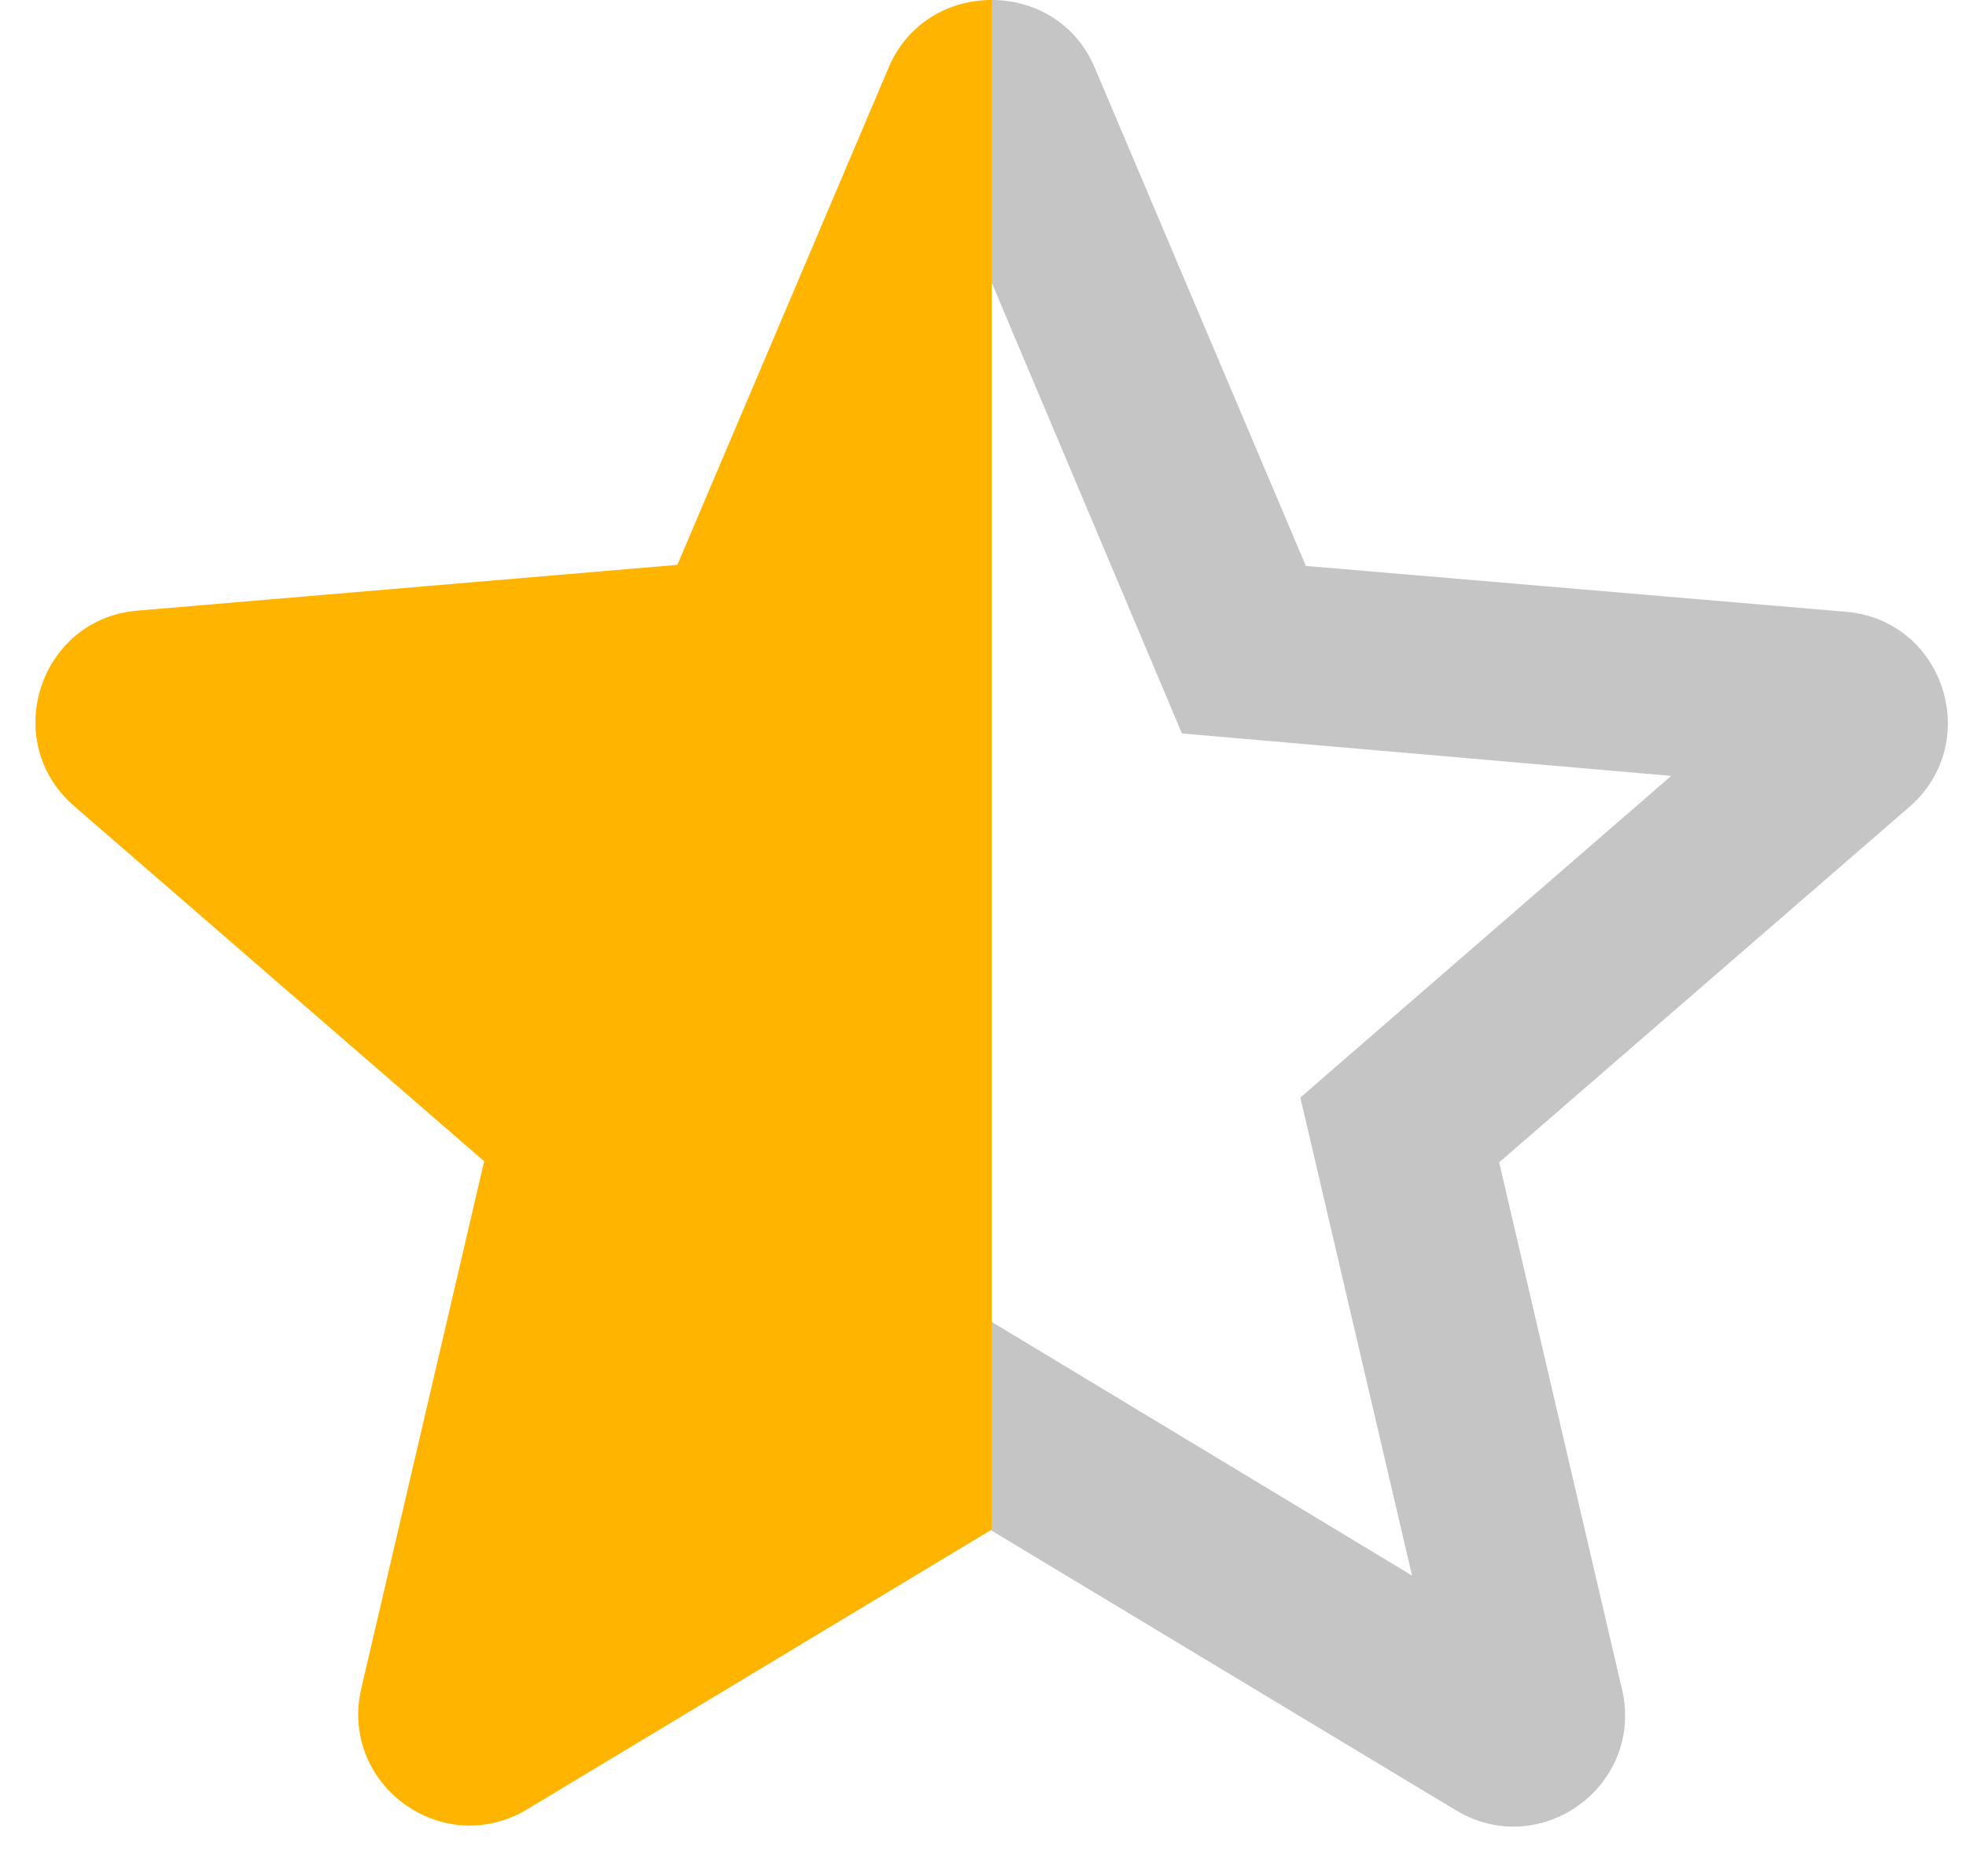 <svg width="22" height="21" viewBox="0 0 22 21" fill="none" xmlns="http://www.w3.org/2000/svg">
<path fill-rule="evenodd" clip-rule="evenodd" d="M11.097 6.14056e-06C10.627 -0.001 10.156 0.252 9.943 0.759L7.58 6.322L1.543 6.834C0.443 6.922 -0.007 8.297 0.83 9.022L5.418 12.997L4.043 18.897C3.793 19.972 4.955 20.822 5.905 20.247L11.093 17.122L11.097 17.124V6.14056e-06Z" fill="#FFB400"/>
<path fill-rule="evenodd" clip-rule="evenodd" d="M11.097 6.14166e-06C11.567 -0.001 12.038 0.252 12.251 0.759L14.613 6.334L20.651 6.847C21.751 6.934 22.201 8.309 21.363 9.034L16.776 13.009L18.151 18.909C18.401 19.984 17.238 20.834 16.288 20.259L11.101 17.134L11.097 17.137V14.799L11.101 14.797L15.801 17.634L14.551 12.284L18.701 8.684L13.226 8.209L11.101 3.172L11.097 3.181V6.14166e-06Z" fill="black" fill-opacity="0.23"/>
</svg>
